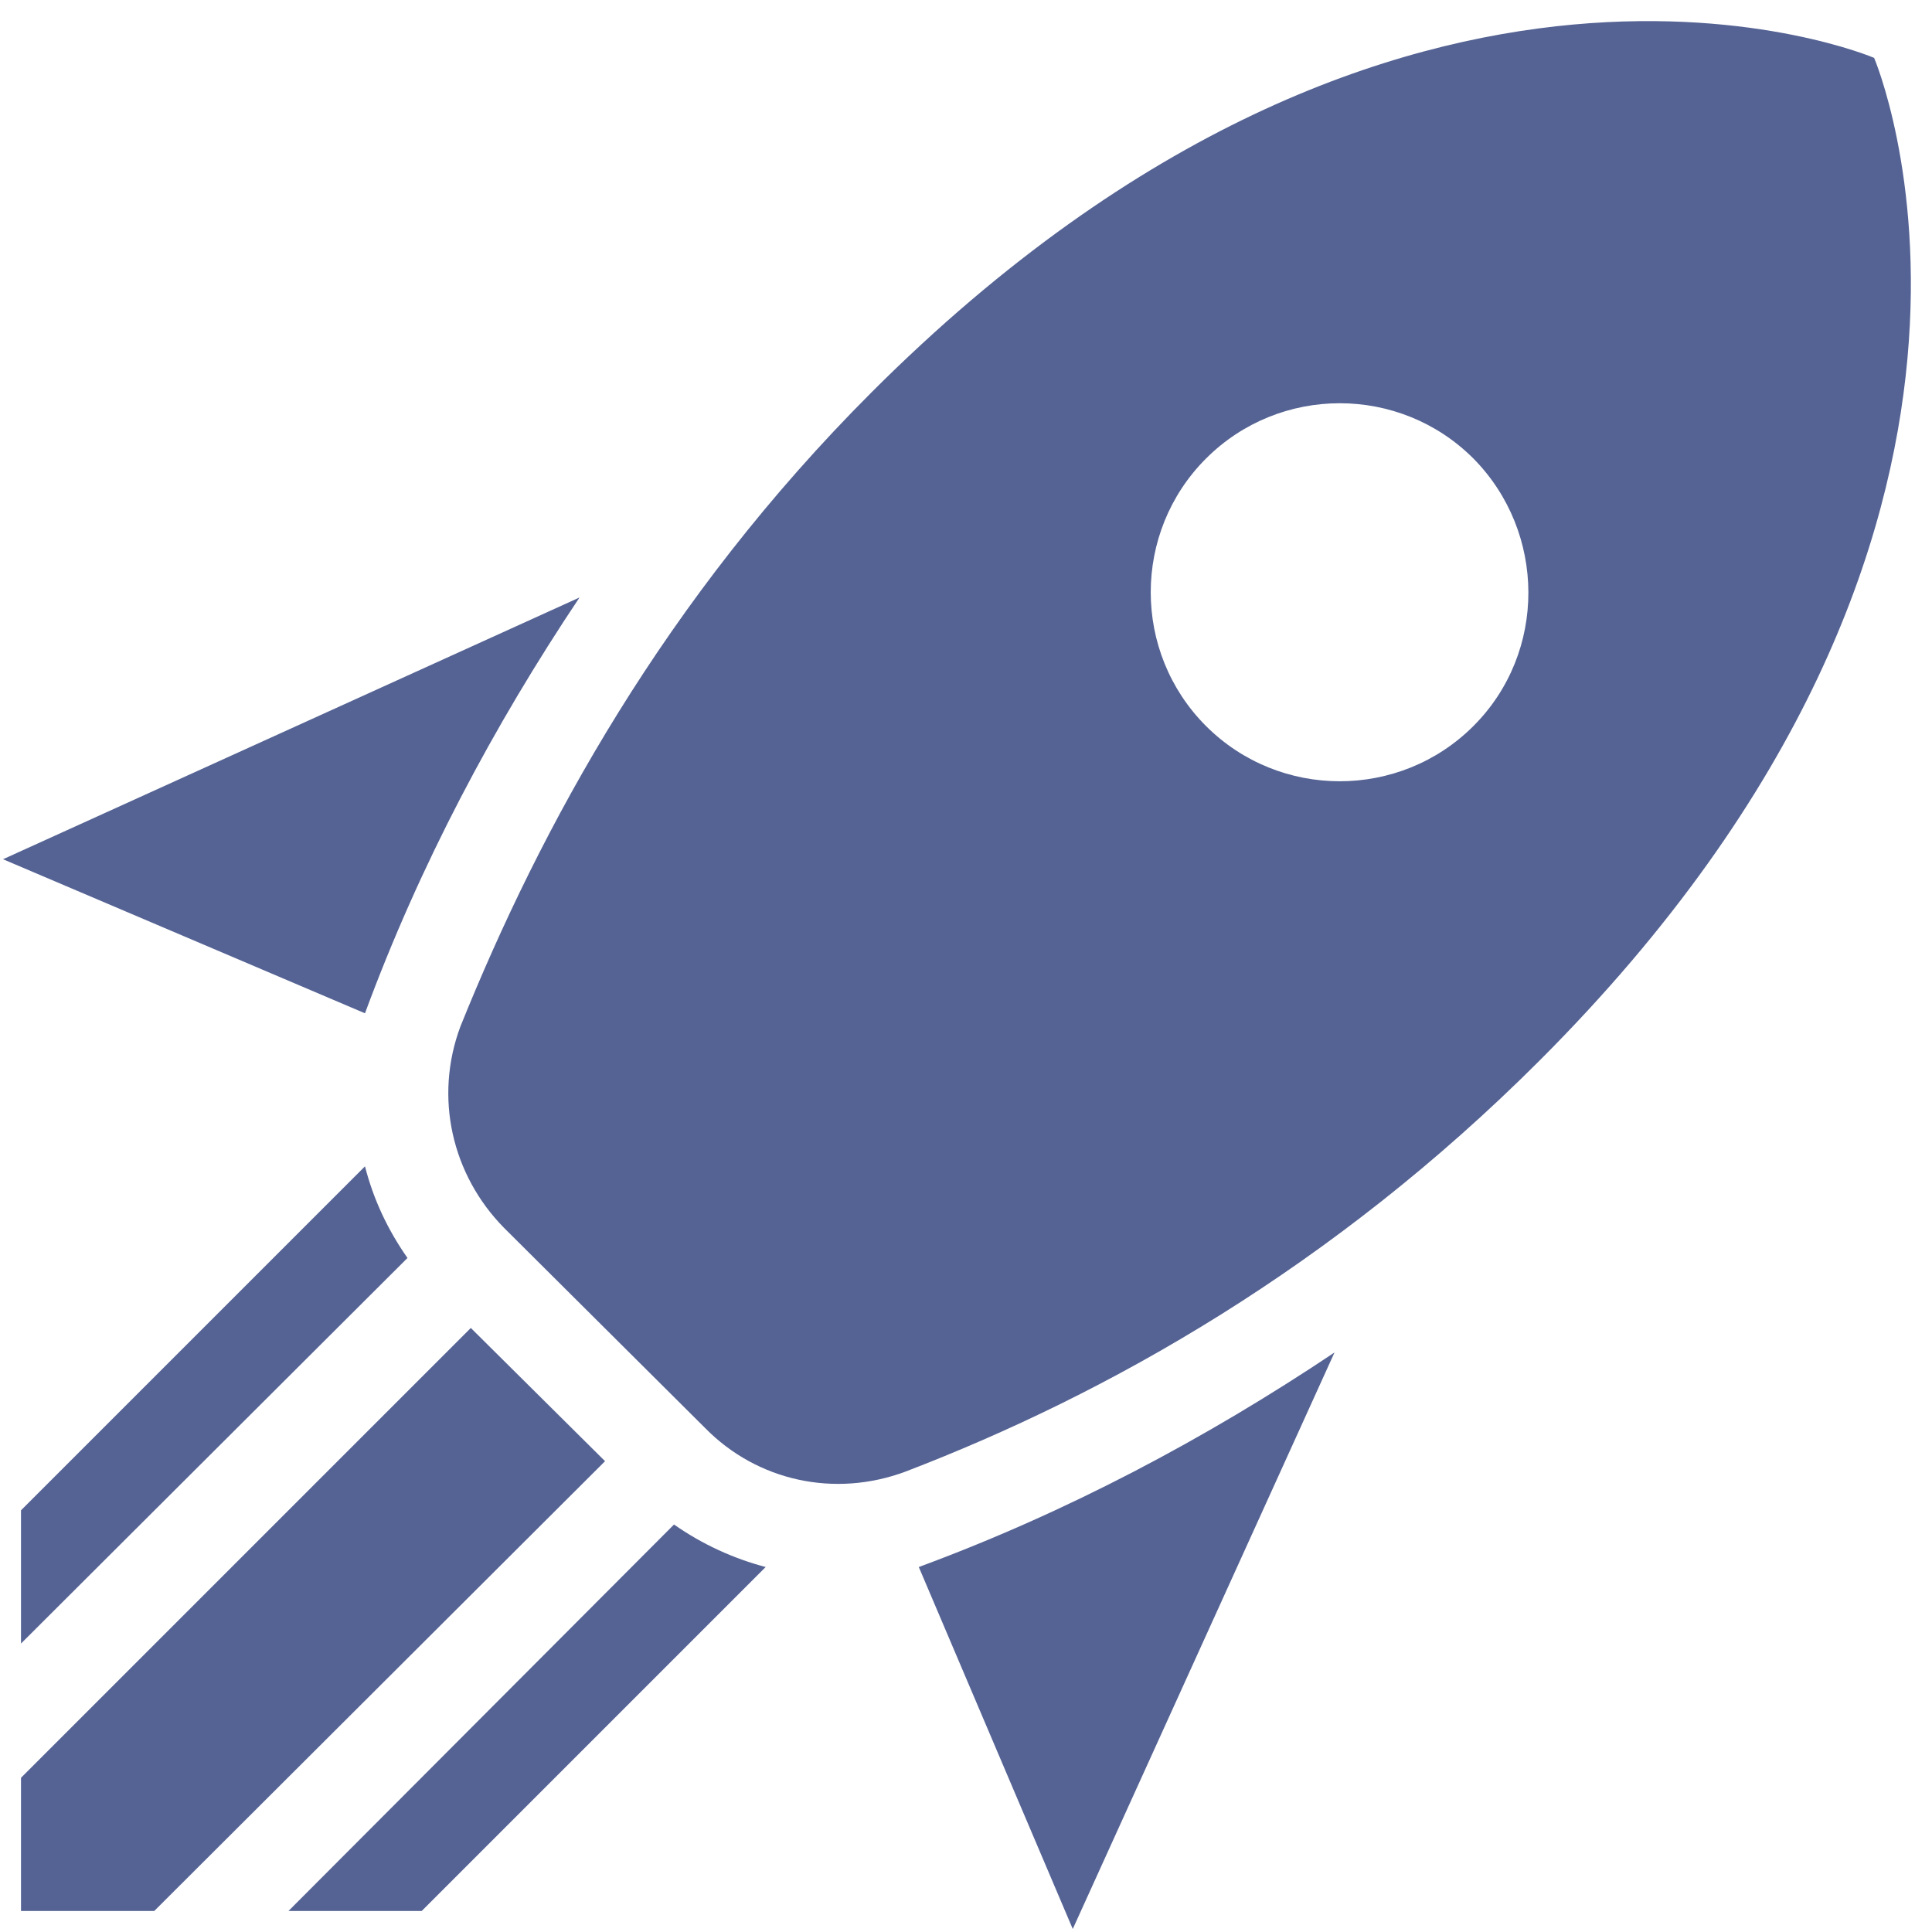 <svg width="23" height="23" viewBox="0 0 23 23" fill="none" xmlns="http://www.w3.org/2000/svg">
<path d="M12.771 22.964L10.938 18.655C12.704 18.003 14.357 17.125 15.887 16.101L12.771 22.964ZM4.345 12.063L0.036 10.229L6.899 7.113C5.875 8.643 4.997 10.296 4.345 12.063ZM22.311 0.689C22.311 0.689 16.742 -1.697 10.375 4.671C7.911 7.135 6.438 9.846 5.481 12.22C5.166 13.064 5.38 13.986 5.999 14.616L8.395 17.001C9.014 17.631 9.936 17.834 10.78 17.519C13.188 16.596 15.865 15.089 18.329 12.625C24.696 6.258 22.311 0.689 22.311 0.689ZM14.357 8.643C13.48 7.765 13.48 6.336 14.357 5.459C15.235 4.581 16.664 4.581 17.541 5.459C18.407 6.336 18.419 7.765 17.541 8.643C16.664 9.52 15.235 9.52 14.357 8.643ZM5.02 22.75L9.115 18.655C8.732 18.554 8.361 18.385 8.024 18.149L3.434 22.75H5.02ZM0.25 22.75H1.836L7.203 17.395L5.605 15.809L0.25 21.164V22.75ZM0.25 19.566L4.851 14.976C4.615 14.639 4.446 14.279 4.345 13.885L0.25 17.98V19.566Z" fill="#556394"/>
</svg>
